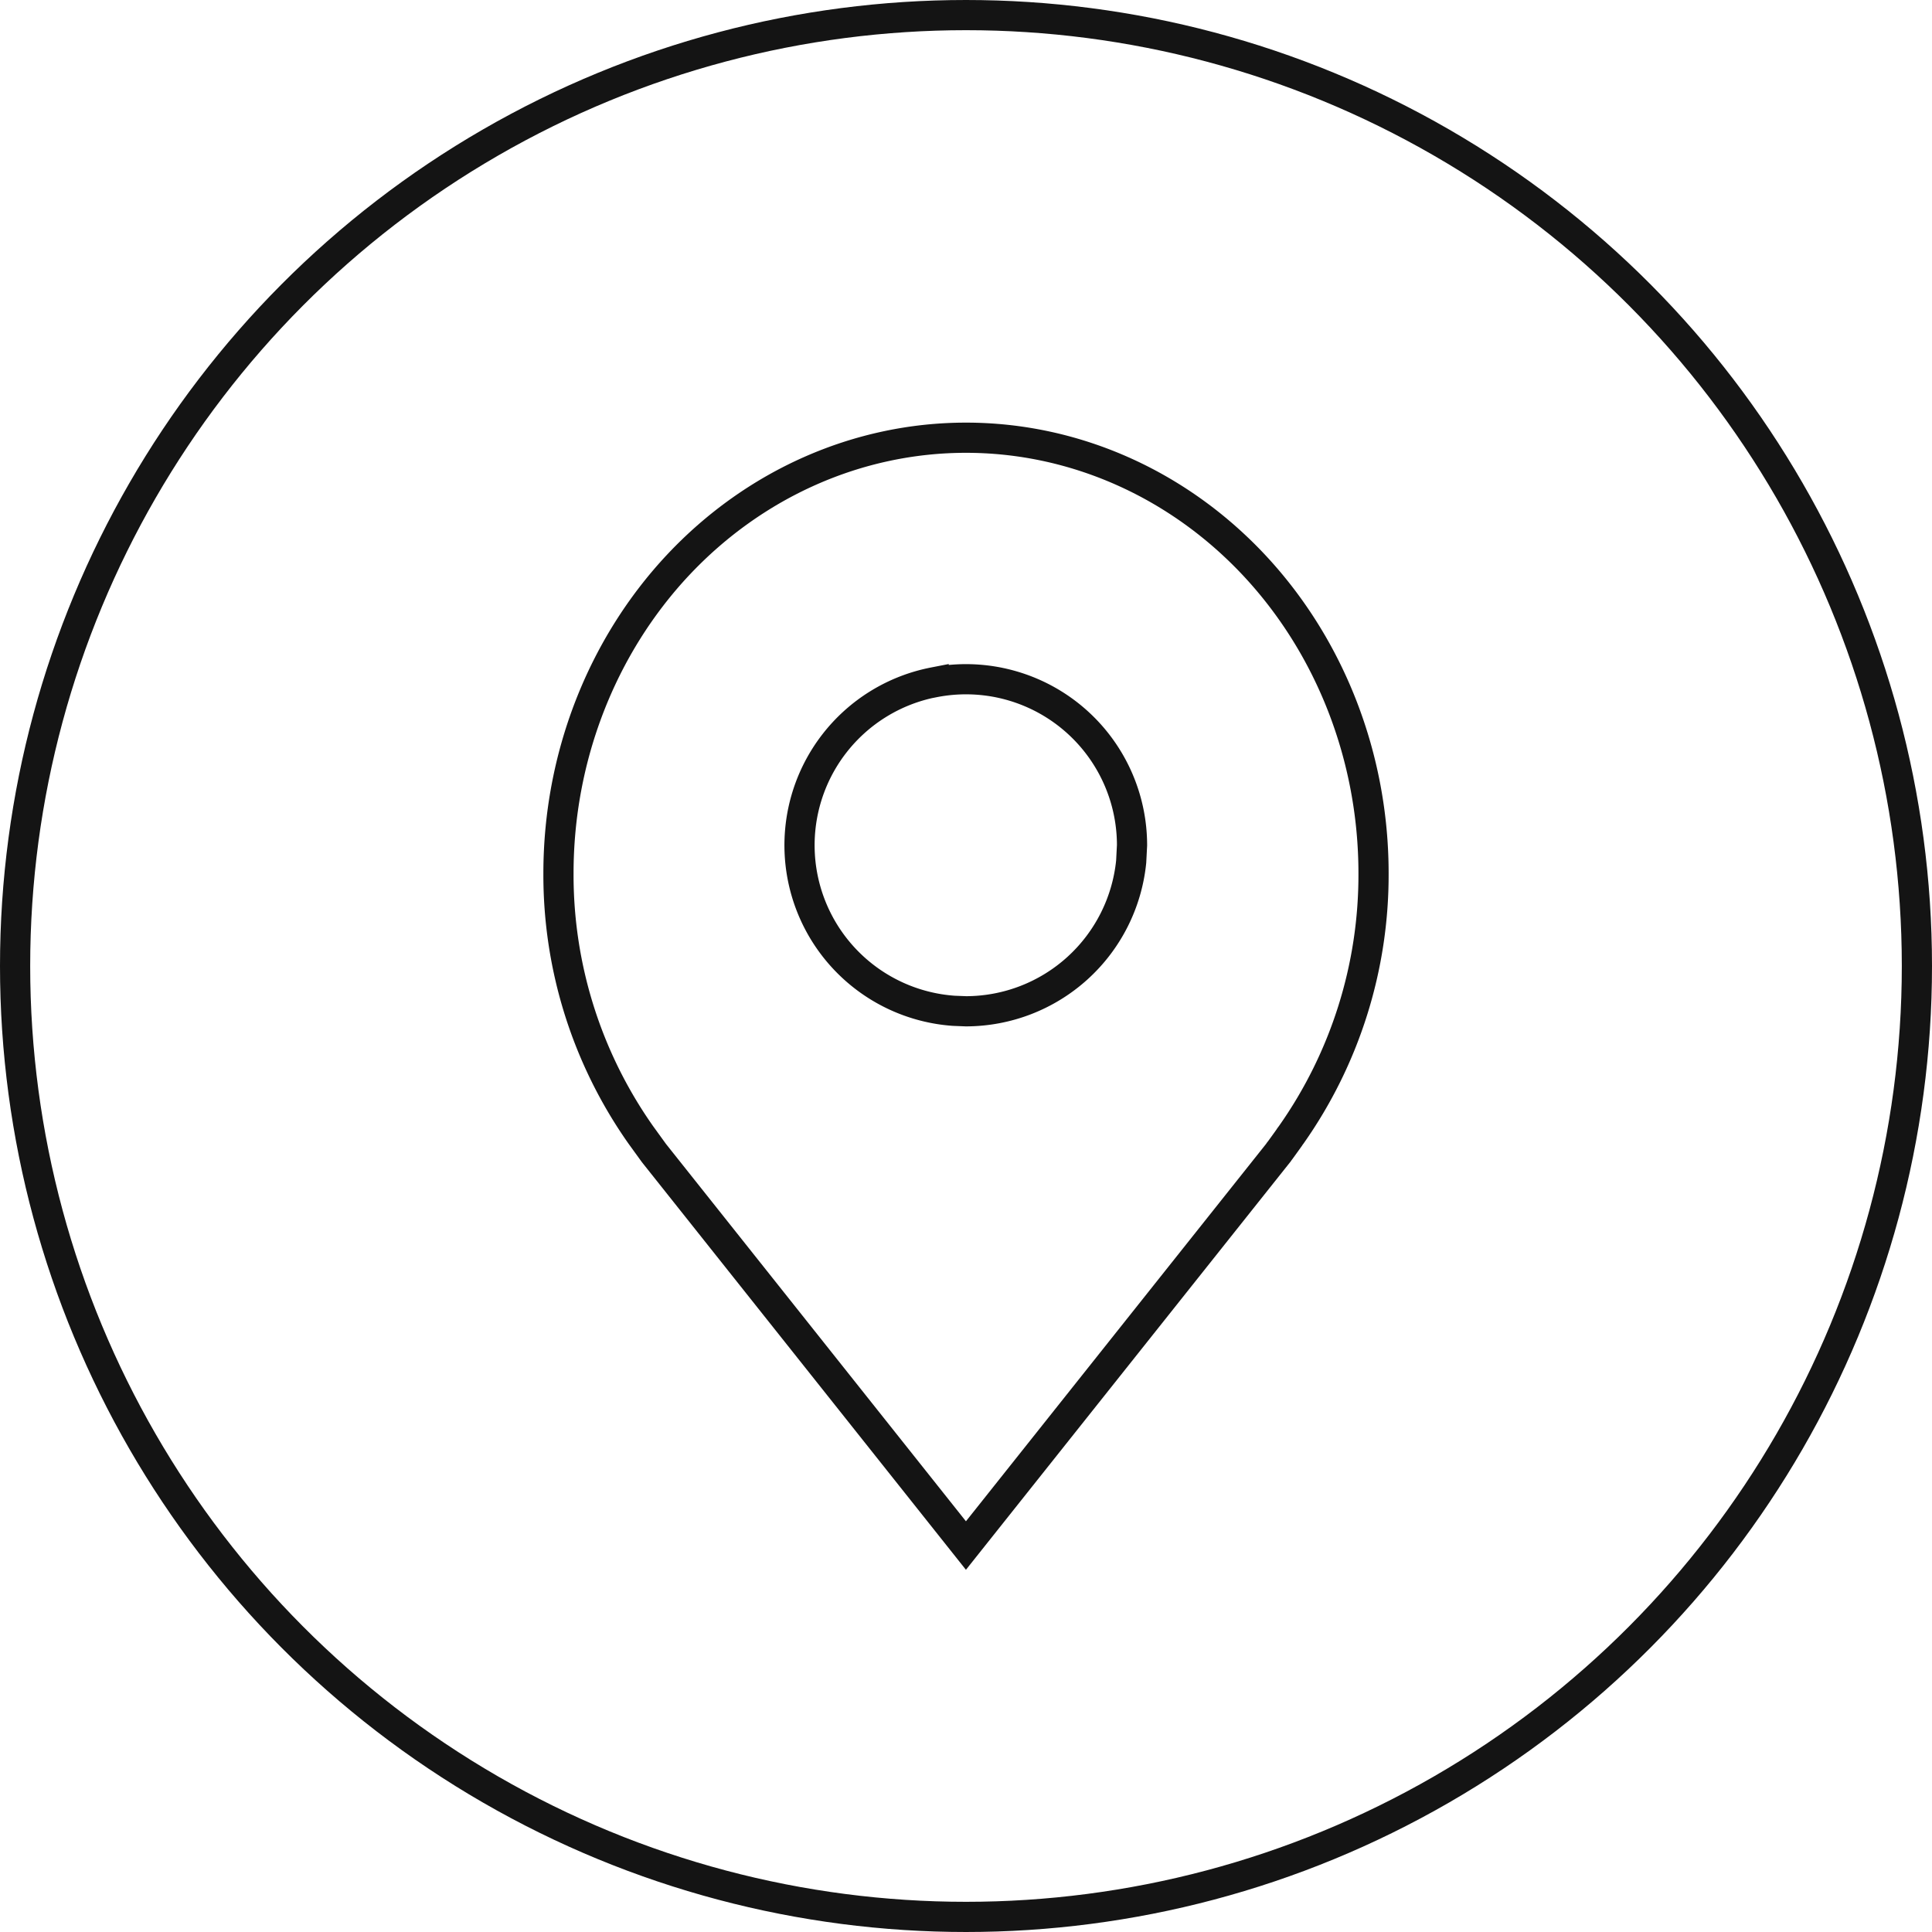 <?xml version="1.0" encoding="UTF-8"?> <svg xmlns="http://www.w3.org/2000/svg" width="32" height="32" fill="none"><g clip-path="url(#a)" stroke="#141414" stroke-width=".5"><circle cx="16" cy="16" r="15.75"></circle><path d="M16 7.25c1.785 0 3.5.756 4.768 2.107 1.267 1.352 1.982 3.189 1.982 5.107a7.472 7.472 0 0 1-1.363 4.332l-.024.032-.002.003-.005.009-.068.095-.073.101c-.01.015-.021.028-.029.038l-.008.012-.003.005-5.176 6.508-5.167-6.5-.218-.301a7.473 7.473 0 0 1-1.364-4.333v-.001c0-1.918.715-3.755 1.982-5.107C12.5 8.007 14.215 7.25 16 7.25z"></path><path d="M15.464 11.303A2.75 2.75 0 0 1 18.75 14l-.014.271A2.754 2.754 0 0 1 16 16.75l-.203-.008a2.749 2.749 0 0 1-.333-5.44z"></path></g><defs><clipPath id="a"><path fill="#fff" d="M0 0h32v32H0z"></path></clipPath></defs></svg> 
